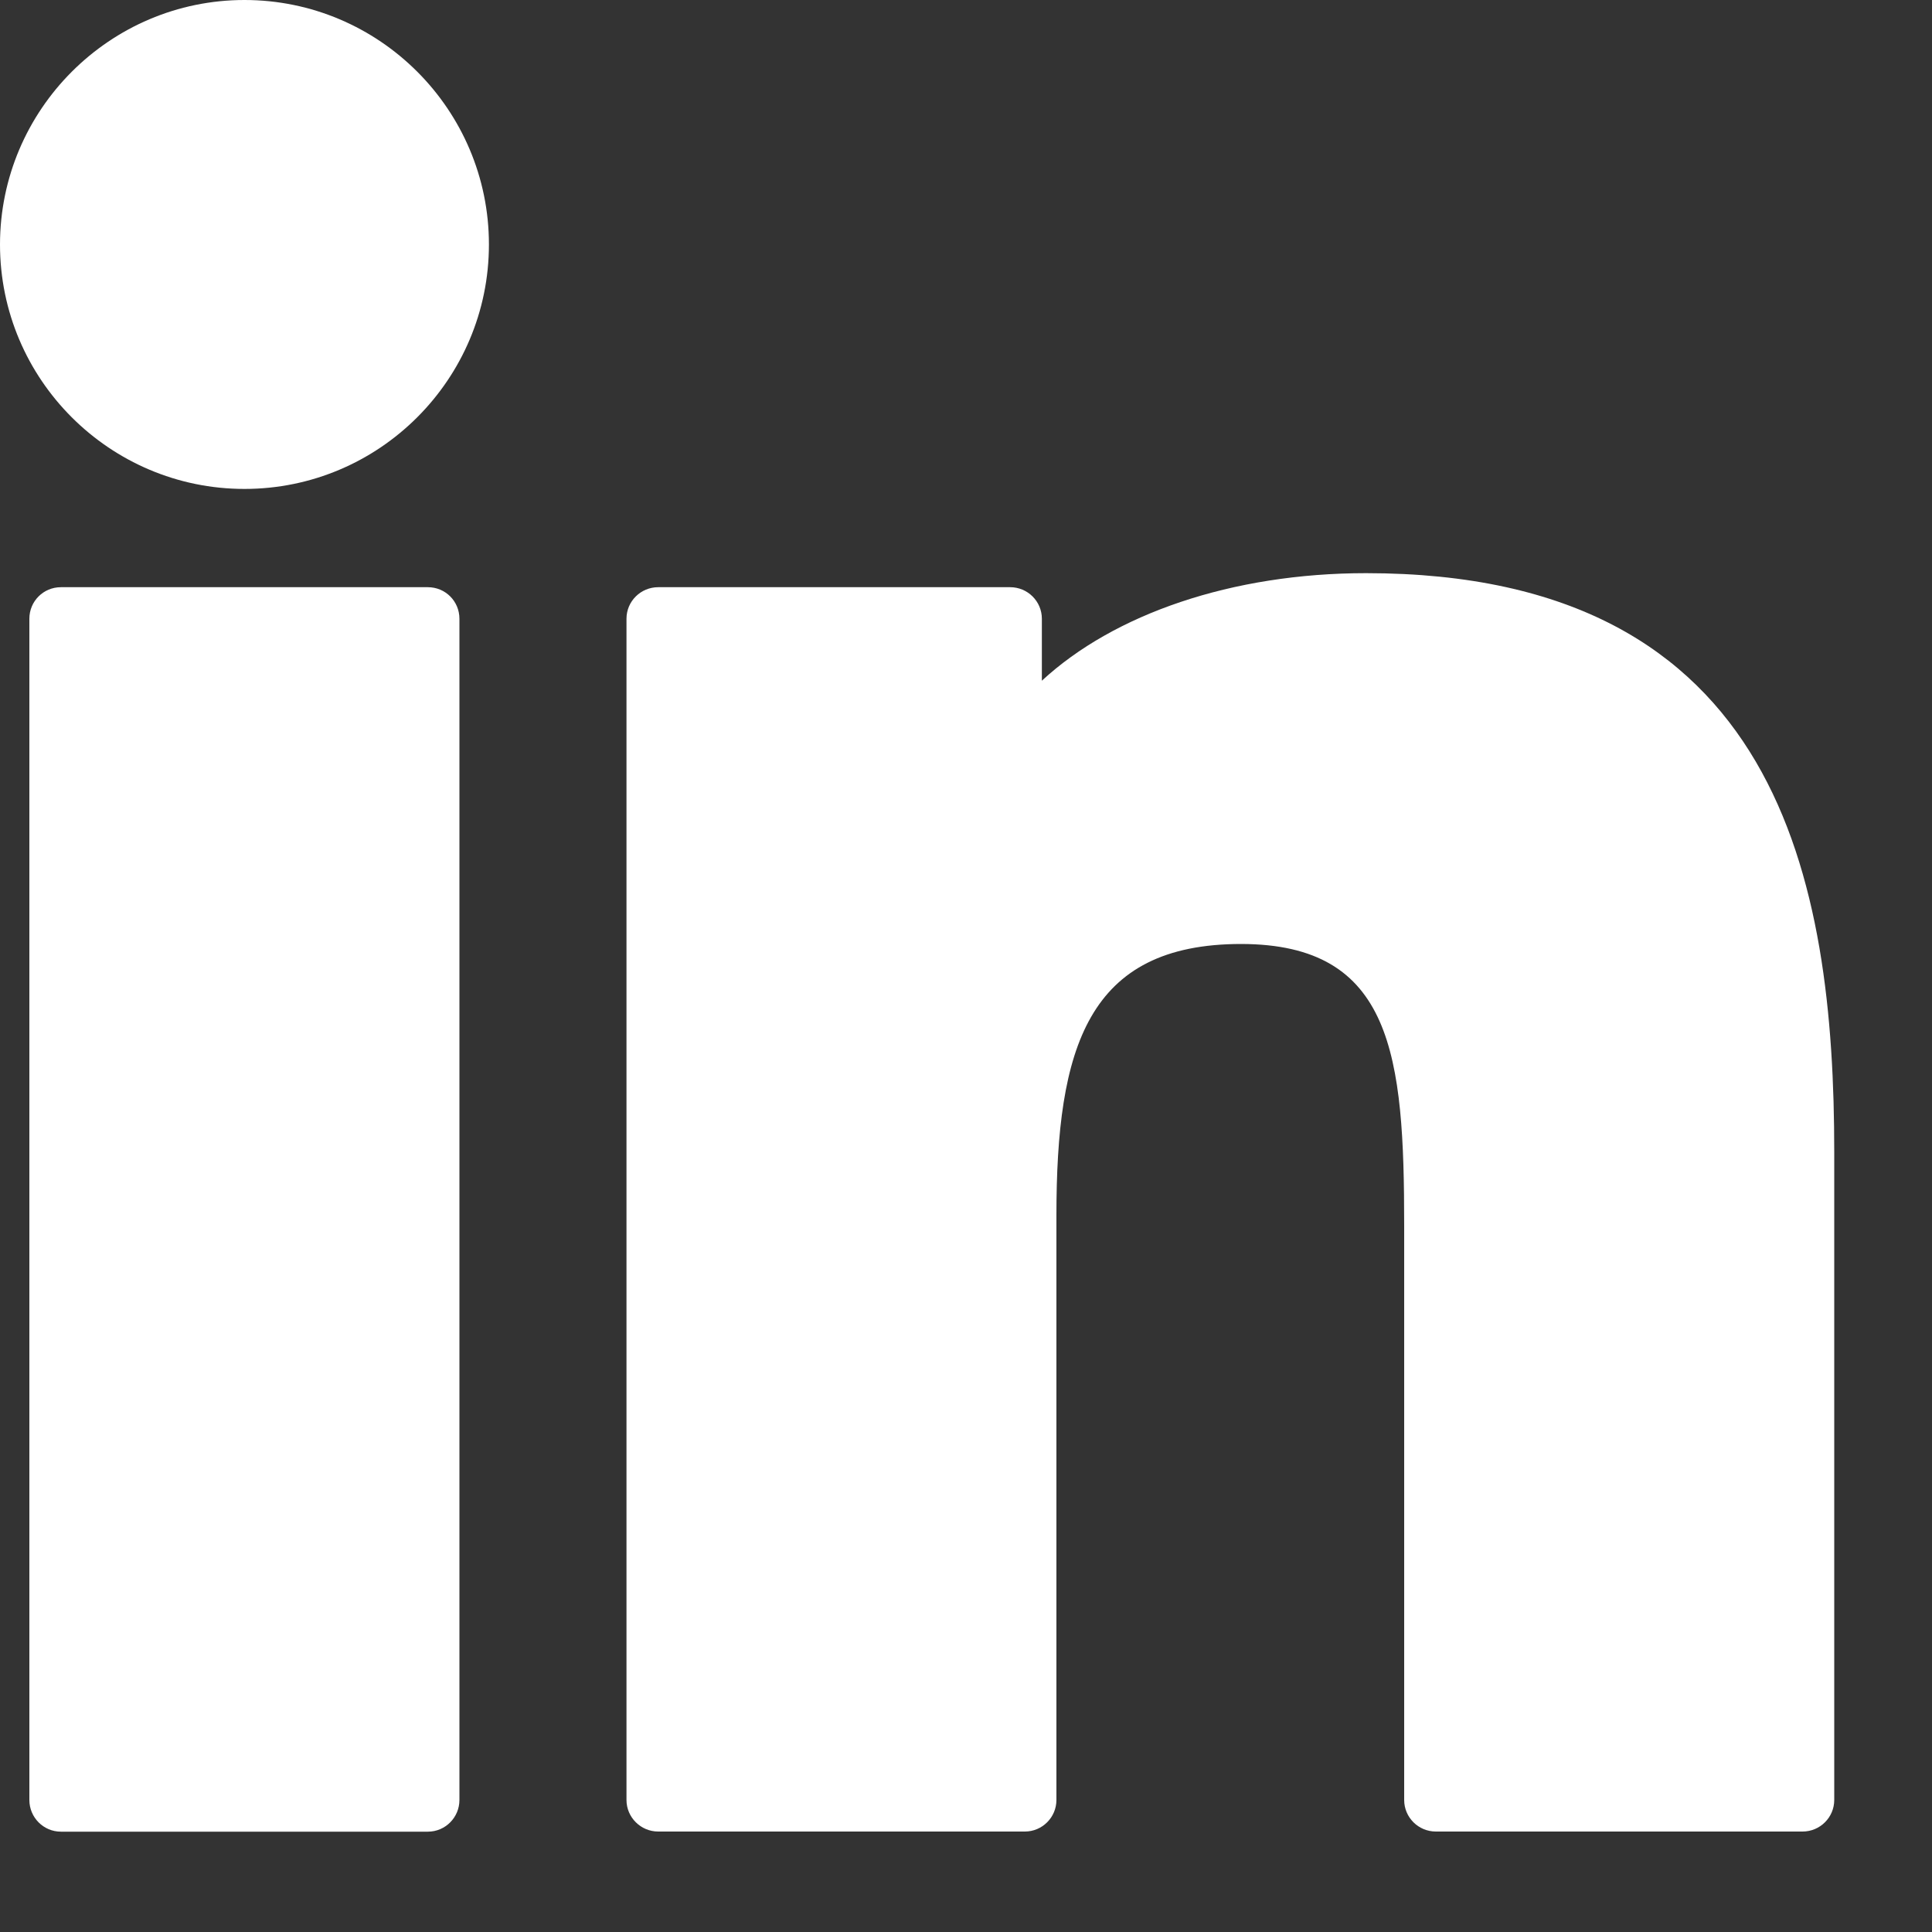 <svg width="15" height="15" viewBox="0 0 15 15" fill="none" xmlns="http://www.w3.org/2000/svg">
<rect x="0" y="0" width="15" height="15" fill="#333333" stroke="none"/>
<path d="M3.322 4.559C3.458 4.559 3.567 4.668 3.567 4.804V13.975C3.567 14.11 3.458 14.221 3.322 14.221H0.473C0.337 14.221 0.228 14.11 0.228 13.975V4.804C0.228 4.668 0.337 4.559 0.473 4.559H3.322ZM10.606 4.45C13.827 4.45 14.241 6.852 14.241 8.944V13.975C14.241 14.11 14.131 14.22 13.995 14.22H11.148C11.012 14.22 10.902 14.11 10.902 13.975V9.516C10.902 8.196 10.814 7.331 9.637 7.329C8.442 7.329 8.202 8.136 8.202 9.438V13.975C8.202 14.11 8.092 14.22 7.957 14.22H5.11C4.975 14.22 4.864 14.11 4.864 13.975V4.804C4.864 4.668 4.975 4.559 5.11 4.559H7.843C7.978 4.559 8.089 4.668 8.089 4.804V5.285C8.648 4.768 9.564 4.45 10.606 4.45ZM1.898 0C2.945 0 3.796 0.852 3.796 1.898C3.796 2.945 2.945 3.796 1.898 3.796C0.852 3.796 0 2.945 0 1.898C0.001 0.852 0.853 2.90431e-05 1.898 0Z" fill="white"/>
</svg>
